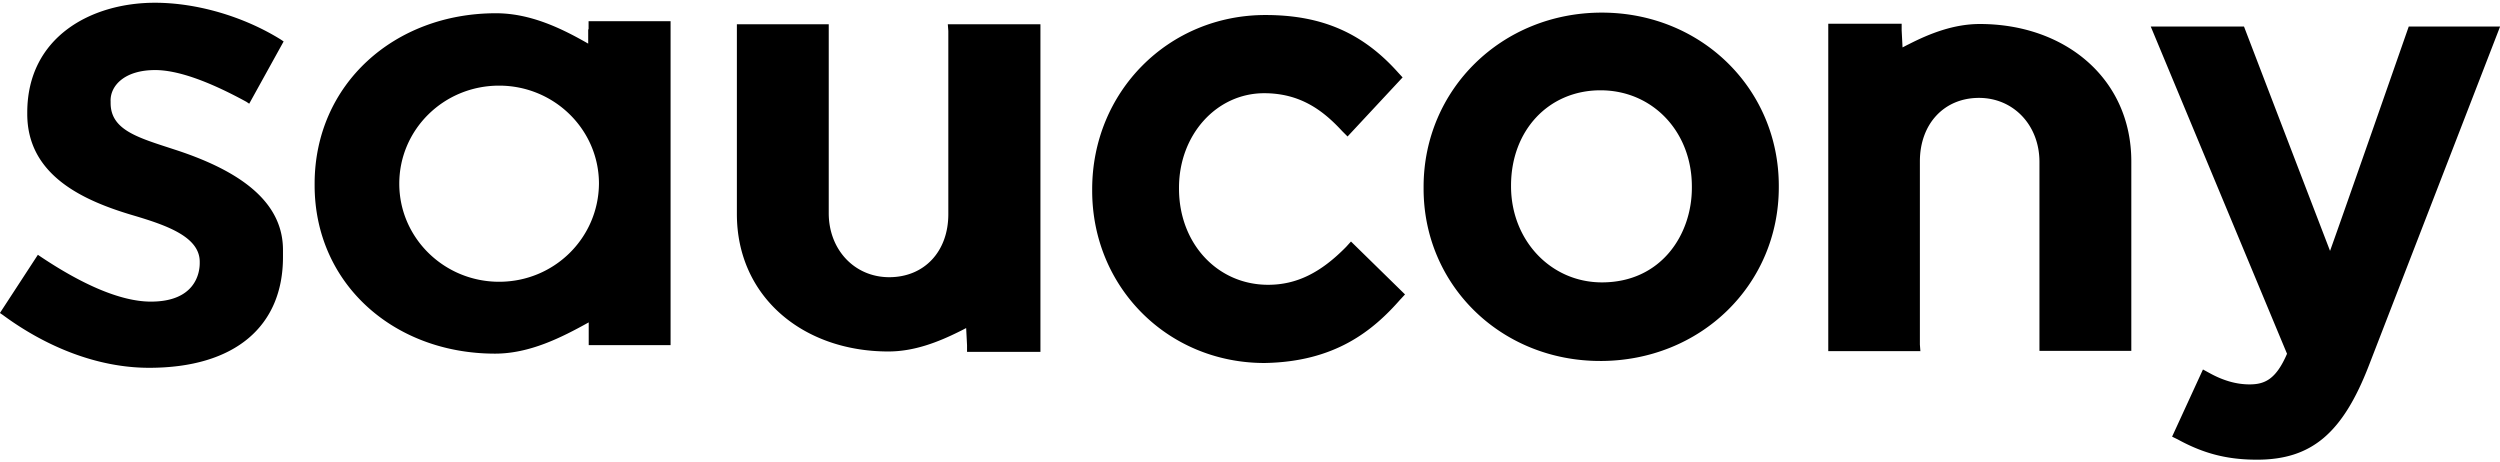 <svg xmlns="http://www.w3.org/2000/svg" width="173" height="32"><path d="M155.667 26.6c-.893 0-1.804-.254-2.758-.779l-.464-.254-2.136 4.649.394.193c1.804.99 3.441 1.401 5.482 1.401 3.774 0 5.928-1.83 7.741-6.515l9.081-23.458h-6.322S162 15.261 161.239 17.362a12426 12426 0 0 1-5.954-15.525h-6.453s9.264 22.25 9.43 22.644c-.762 1.768-1.541 2.119-2.592 2.119zM96.92 20.707l.307-.333-3.739-3.661-.333.368c-1.769 1.804-3.442 2.627-5.403 2.627-3.503 0-6.165-2.855-6.165-6.655v-.061c0-3.66 2.592-6.541 5.893-6.541 2.549 0 4.125 1.243 5.403 2.627l.368.368 3.809-4.089-.307-.333c-2.47-2.767-5.315-3.984-9.186-3.984-6.716 0-11.988 5.306-11.988 12.058v.096c0 6.69 5.236 11.926 11.926 11.926 4.886-.079 7.513-2.242 9.413-4.414zM110.737 24.98c6.944 0 12.356-5.271 12.356-12.023v-.096c0-6.716-5.368-11.988-12.25-11.988-6.909 0-12.33 5.306-12.33 12.057v.096c-.017 6.699 5.35 11.953 12.224 11.953zm-6.173-12.137c0-3.809 2.592-6.594 6.191-6.594s6.322 2.855 6.322 6.655V13c0 3.249-2.136 6.541-6.226 6.541-3.538 0-6.287-2.916-6.287-6.655v-.044zM65.589 1.679l.035.464v12.679c0 2.592-1.672 4.36-4.089 4.36-2.391 0-4.186-1.891-4.186-4.431V1.678h-6.357v13.134c0 5.735 4.588 9.51 10.481 9.51 1.804 0 3.468-.657 4.956-1.401.131-.061.254-.131.429-.219l.061 1.182v.464h5.079V1.678h-6.409zM132.891 24.305l-.035-.464V11.17c0-2.592 1.672-4.396 4.089-4.396 2.391 0 4.185 1.892 4.185 4.431v13.073h6.357V11.17c0-5.736-4.588-9.509-10.481-9.509-1.804 0-3.468.657-4.921 1.401-.131.061-.254.131-.429.219l-.061-1.182v-.455h-5.079v22.653h6.366v.009h.009zM40.703 2.029v.99C38.873 1.968 36.71.917 34.32.917c-7.04 0-12.548 4.921-12.548 11.804v.096c0 6.813 5.482 11.655 12.487 11.655 2.391 0 4.588-1.112 6.48-2.163v1.576h5.665V1.468H40.73v.56zm-6.164 17.469c-3.809 0-6.909-3.039-6.909-6.786s3.074-6.786 6.909-6.786c3.809 0 6.909 3.038 6.909 6.786-.035 3.774-3.109 6.786-6.909 6.786M10.73 4.848c1.541 0 3.66.744 6.322 2.198l.193.131 2.382-4.308-.193-.131C16.842 1.127 13.602.19 10.721.19c-4.396 0-8.835 2.356-8.835 7.601v.096c0 4.299 3.967 6.033 7.408 7.04 2.294.683 4.527 1.48 4.527 3.187v.096c0 .718-.333 2.662-3.38 2.662-2.137 0-4.842-1.244-7.627-3.109l-.193-.131-2.627 4.028.193.131c2.977 2.198 6.541 3.661 10.131 3.661 5.955 0 9.264-2.881 9.264-7.662v-.49c0-3.012-2.391-5.271-7.373-6.909l-.587-.192c-2.294-.744-3.967-1.305-3.967-3.074v-.096c-.053-1.068.937-2.18 3.073-2.18z"/></svg>